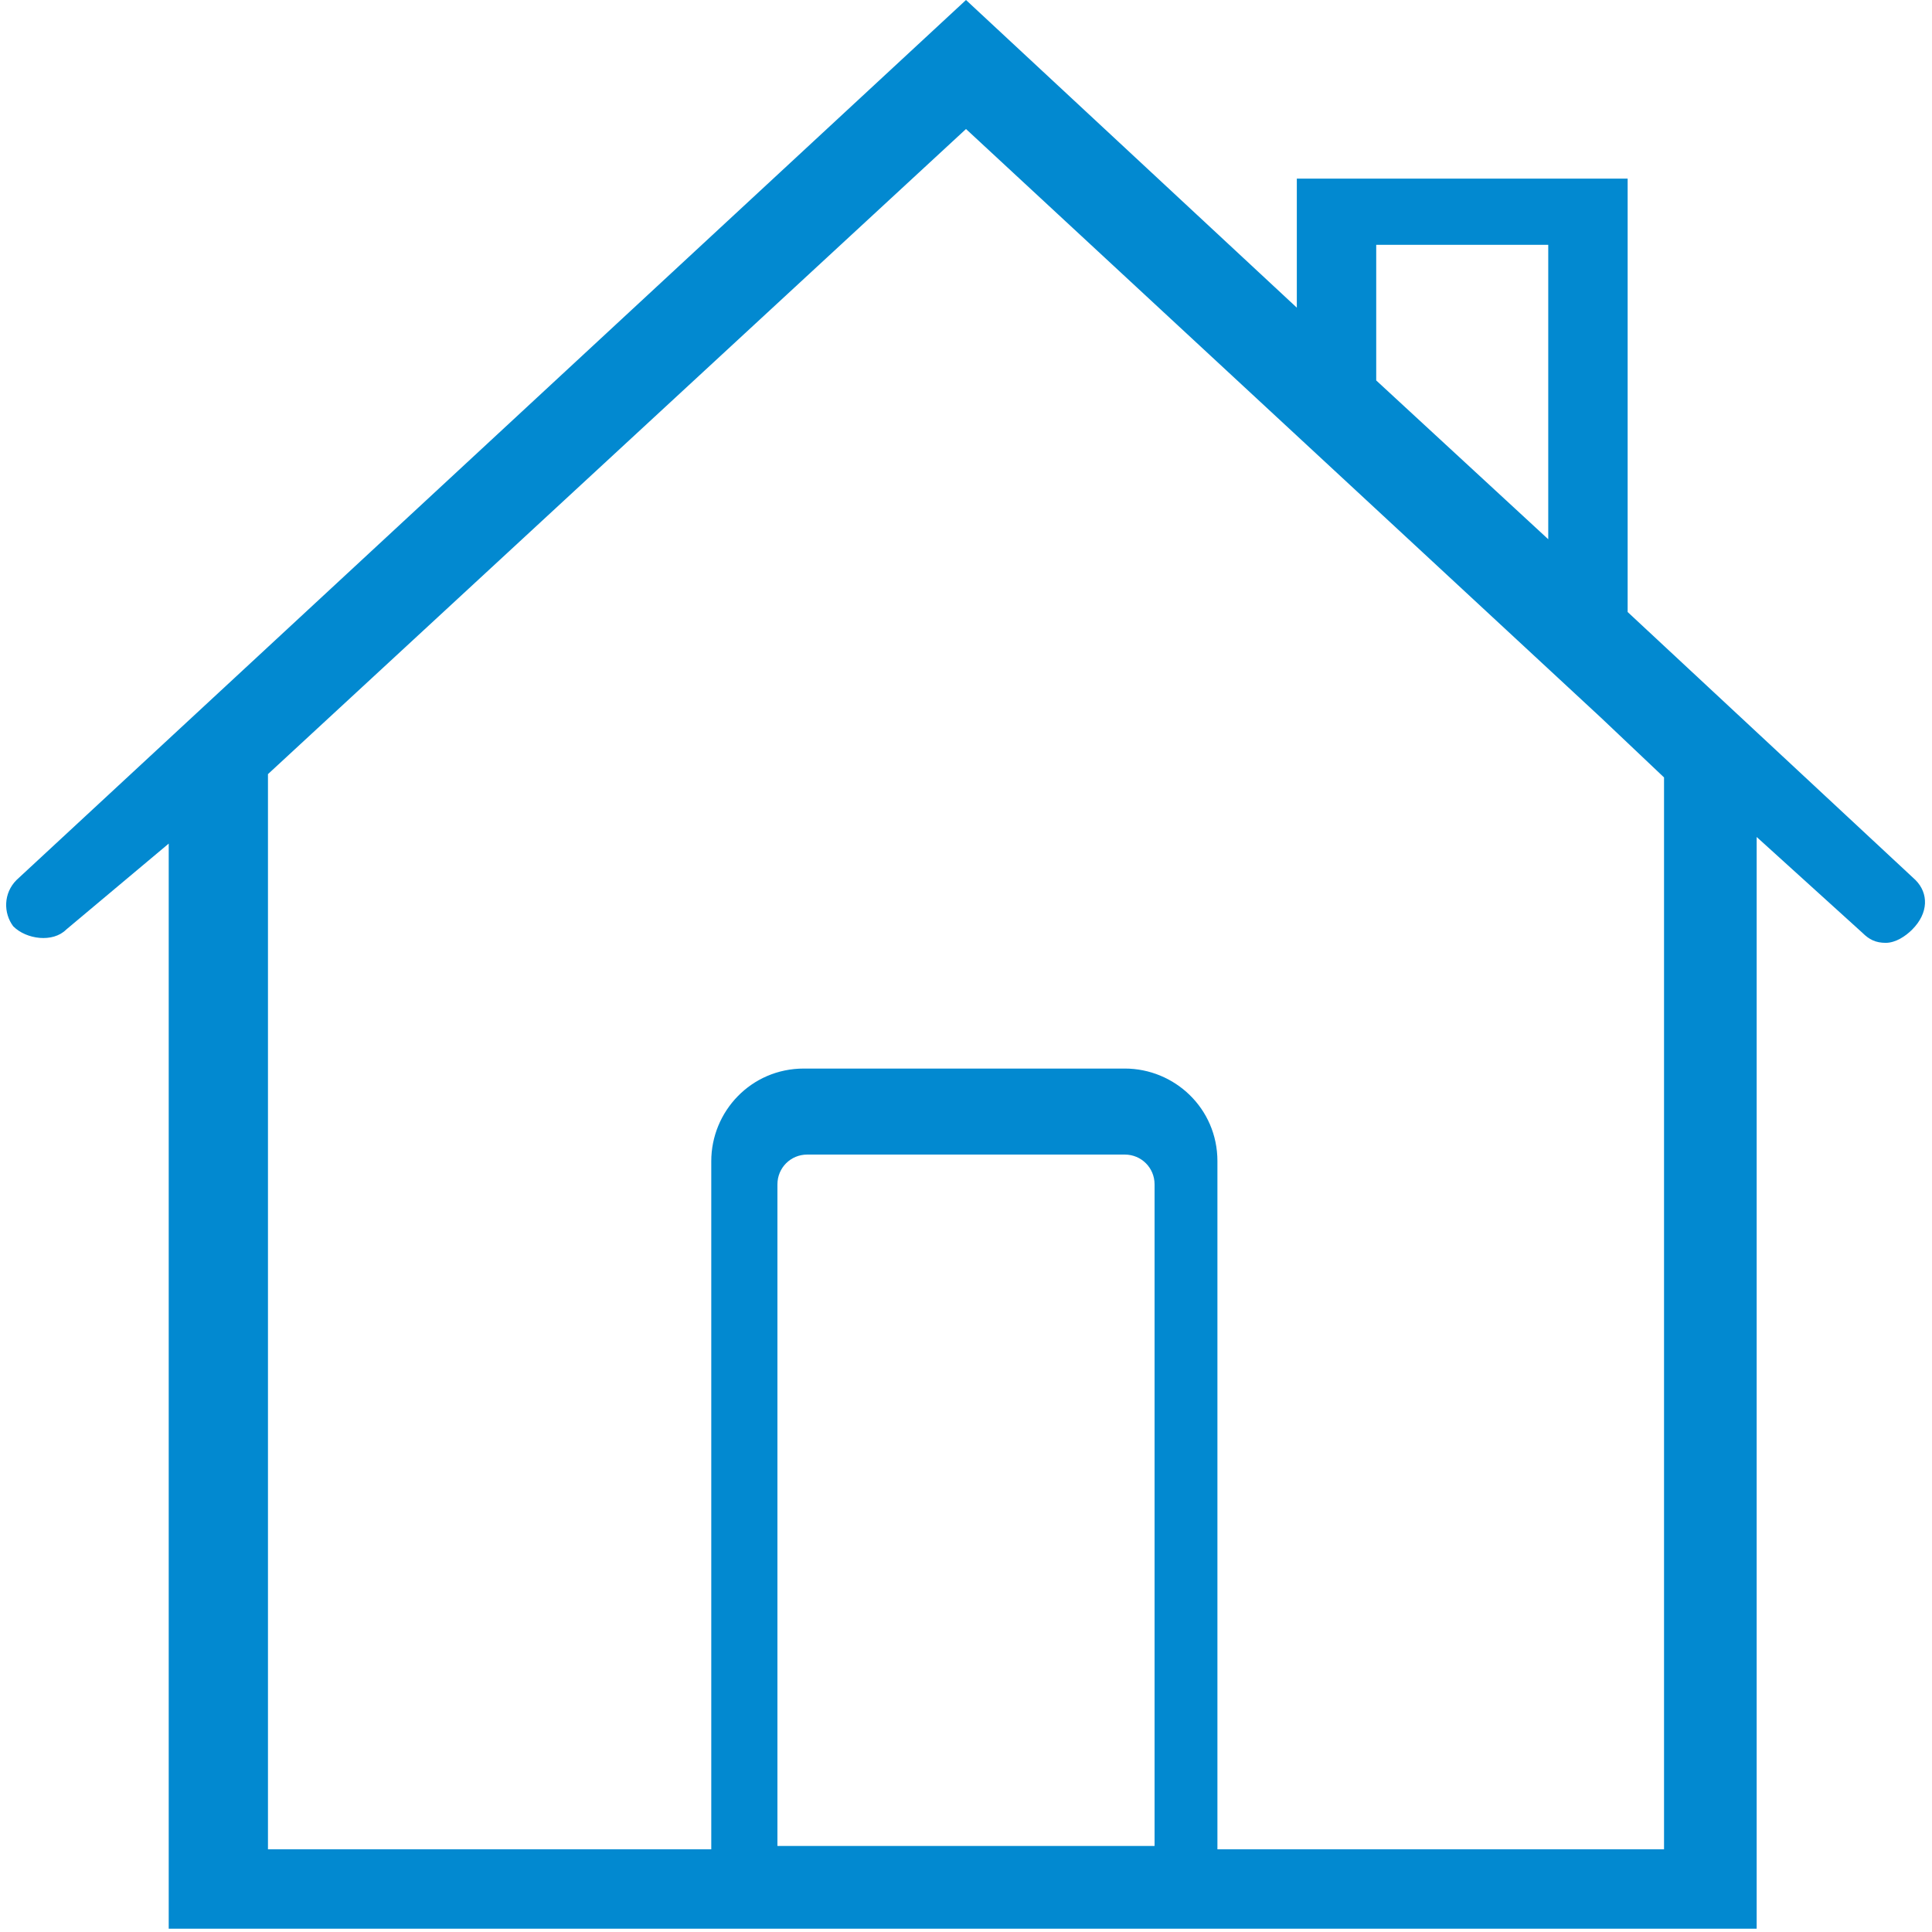 <?xml version="1.0" encoding="utf-8"?>
<!-- Generator: Adobe Illustrator 21.1.0, SVG Export Plug-In . SVG Version: 6.00 Build 0)  -->
<svg version="1.1" id="Capa_1" xmlns="http://www.w3.org/2000/svg" xmlns:xlink="http://www.w3.org/1999/xlink" x="0px" y="0px"
	 viewBox="0 0 58.4 58.4" style="enable-background:new 0 0 58.4 58.4;" xml:space="preserve">
<style type="text/css">
	.blue{fill:#0289D0;}
</style>
<path class="blue" d="M57.9,26.6l-8.7-8.1V5.4h-10v3.9L29.2,0L0.5,26.6c-0.4,0.4-0.4,1-0.1,1.4c0.4,0.4,1.2,0.5,1.6,0.1l3.1-2.6v32.8h16h16h16
	V25.3l3.2,2.9c0.2,0.2,0.4,0.3,0.7,0.3c0.3,0,0.6-0.2,0.8-0.4C58.3,27.6,58.3,27,57.9,26.6z M41.6,7.4h5.2l0,8.9l-5.2-4.8L41.6,7.4z
	 M23.5,55.8v-20c0-0.5,0.4-0.9,0.9-0.9H34c0.5,0,0.9,0.4,0.9,0.9v20C34.9,55.8,23.5,55.8,23.5,55.8z M50.2,55.9H36.8V35.1
	c0-1.6-1.3-2.8-2.8-2.8h-9.7c-1.6,0-2.8,1.3-2.8,2.8v20.8H8.1V23.4L29.2,3.9l13.7,12.7l5.5,5.1l0,0l1.9,1.8V55.9z"/>
</svg>
